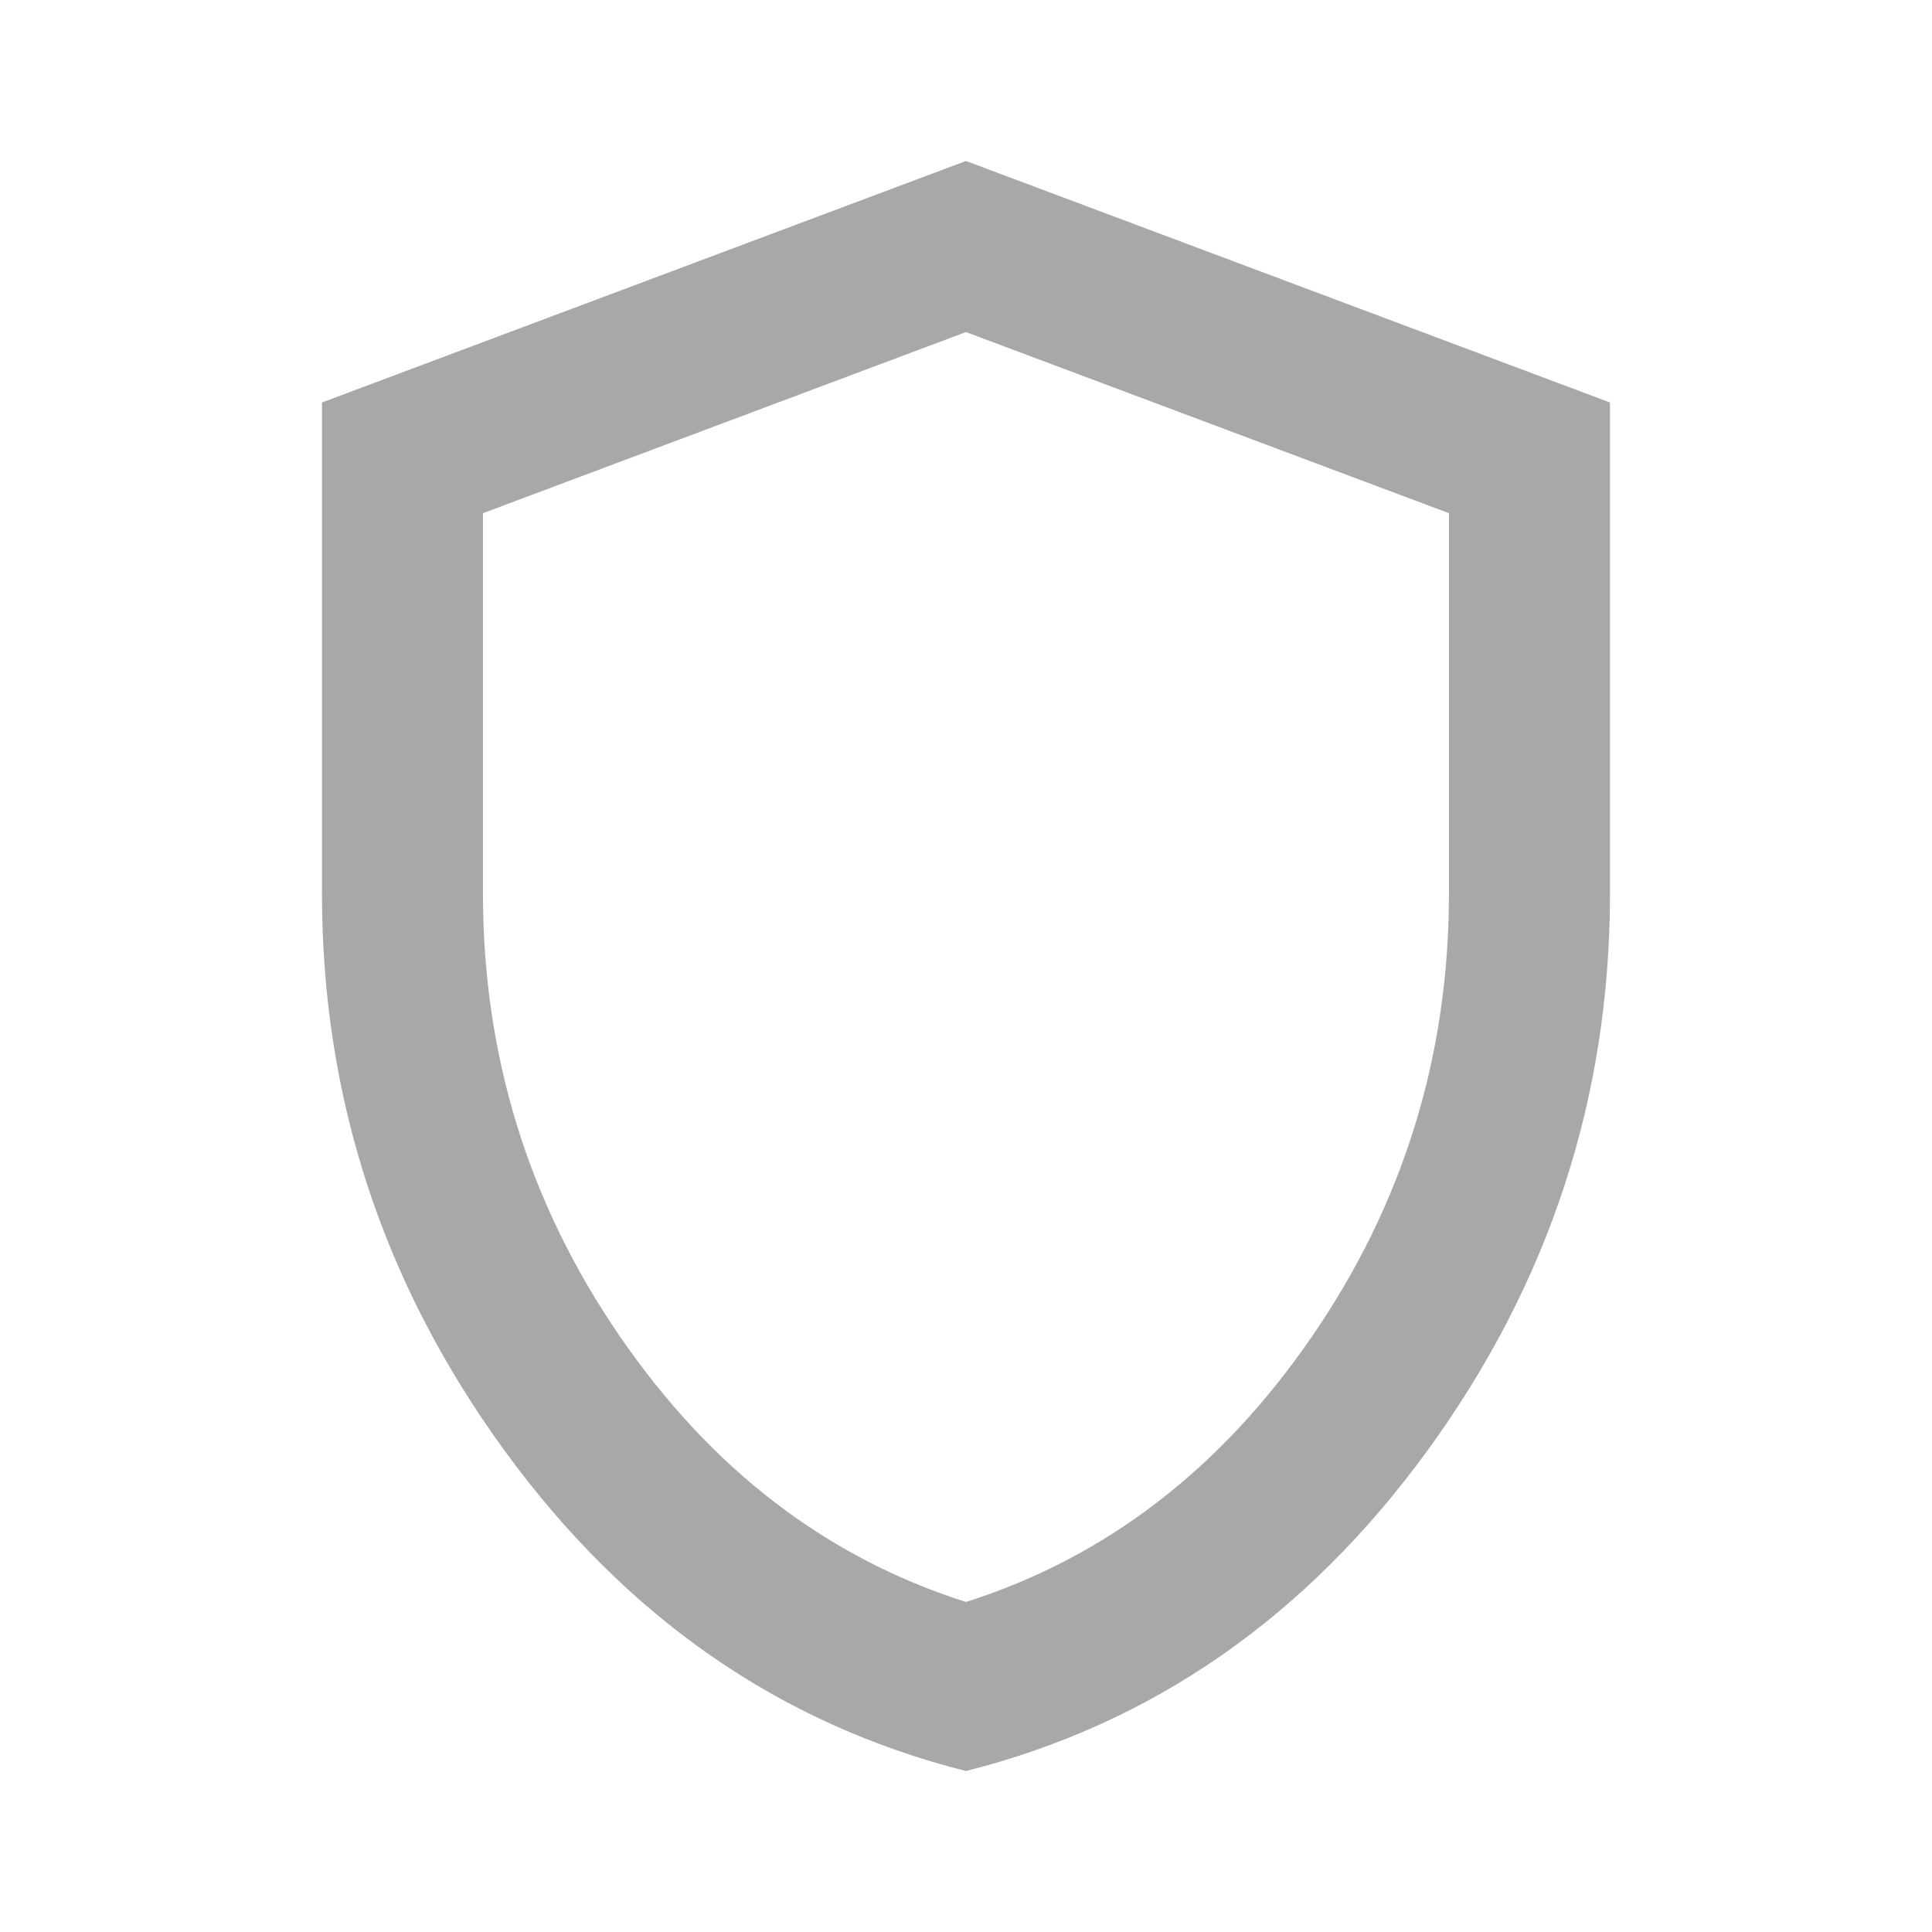 <svg width="40" height="40" viewBox="0 0 40 40" fill="none" xmlns="http://www.w3.org/2000/svg">
<mask id="mask0_5915_10557" style="mask-type:alpha" maskUnits="userSpaceOnUse" x="0" y="0" width="40" height="40">
<rect width="40" height="40" fill="#D9D9D9"/>
</mask>
<g mask="url(#mask0_5915_10557)">
<path d="M19.999 36.667C16.138 35.694 12.951 33.479 10.437 30.021C7.923 26.562 6.666 22.722 6.666 18.5V8.333L19.999 3.333L33.333 8.333V18.5C33.333 22.722 32.076 26.562 29.562 30.021C27.048 33.479 23.86 35.694 19.999 36.667ZM19.999 33.167C22.888 32.25 25.277 30.417 27.166 27.667C29.055 24.917 29.999 21.861 29.999 18.5V10.625L19.999 6.875L9.999 10.625V18.5C9.999 21.861 10.944 24.917 12.833 27.667C14.722 30.417 17.11 32.25 19.999 33.167Z" fill="#A8A8A8"/>
</g>
</svg>
